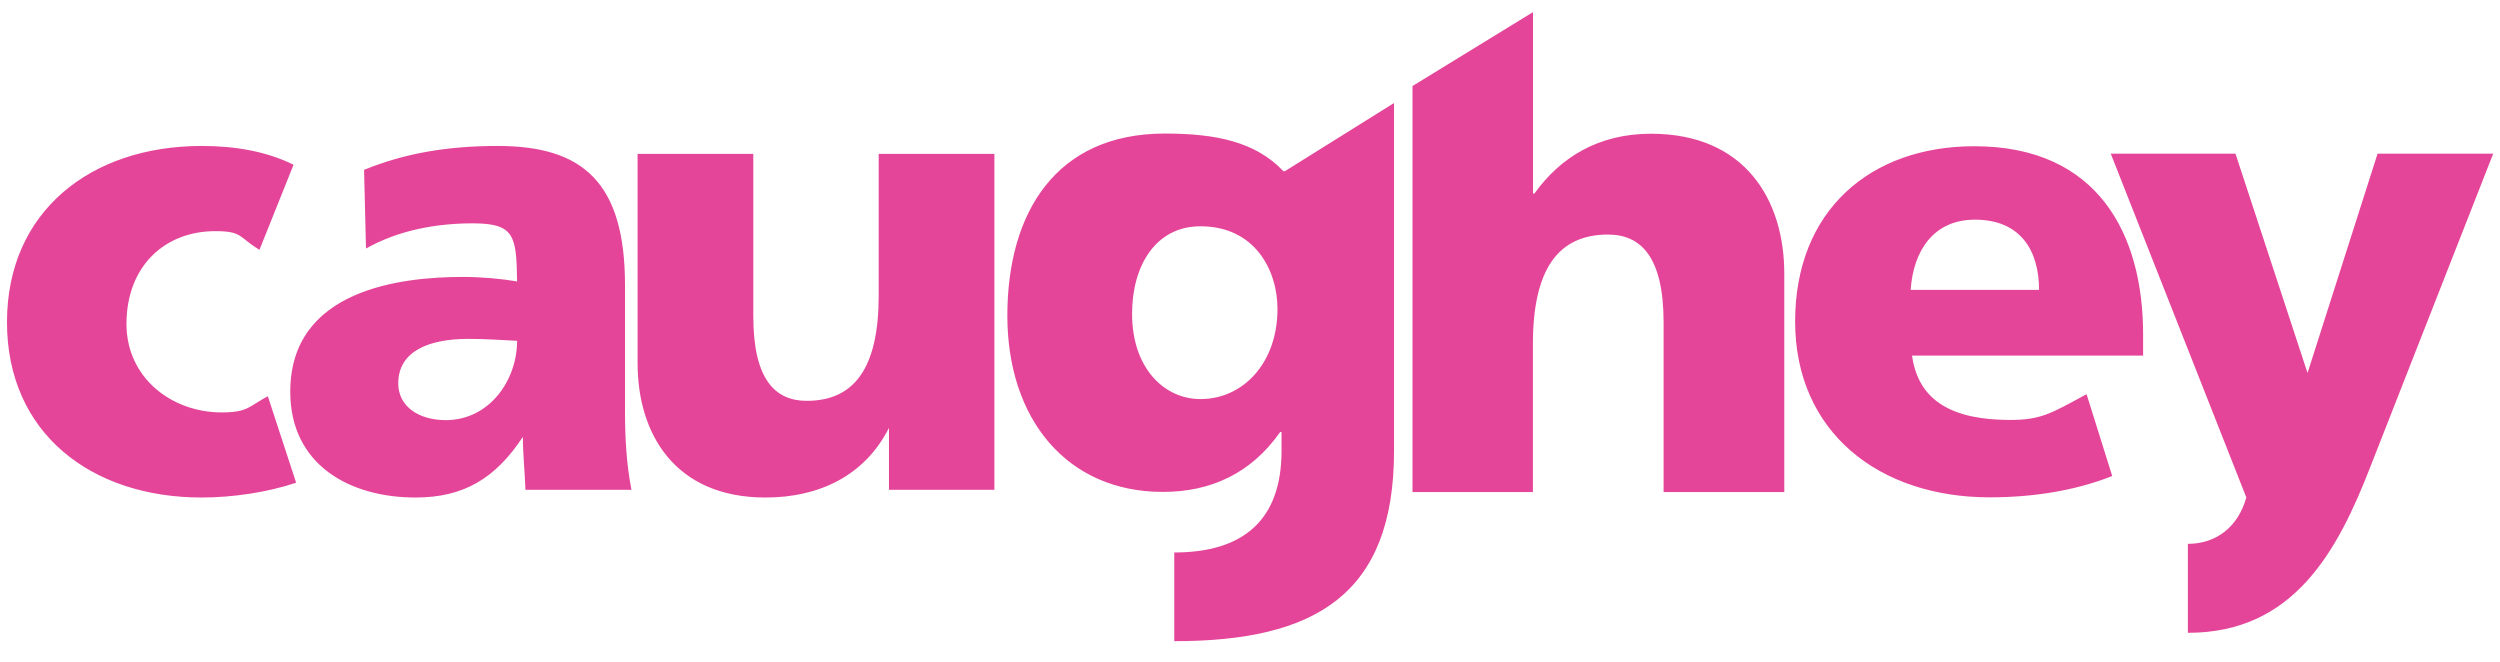 <?xml version="1.0" encoding="UTF-8"?>
<svg id="Layer_1" xmlns="http://www.w3.org/2000/svg" version="1.1" viewBox="0 0 272 72">
  <!-- Generator: Adobe Illustrator 30.0.0, SVG Export Plug-In . SVG Version: 2.1.1 Build 123)  -->
  <defs>
    <style>
      .st0 {
        fill: #e44599;
        fill-rule: evenodd;
      }
    </style>
  </defs>
  <path class="st0" d="M207.88,31.54h13.97c0-4.2-1.95-7.64-6.98-7.64-4.54,0-6.71,3.44-6.99,7.64M233.17,38.69h-25.14c.7,5.04,4.54,7,10.68,7,3.42,0,4.54-.77,8.31-2.8l2.79,8.9c-4.05,1.61-8.66,2.32-13.34,2.32-12.01,0-21.16-7.08-21.16-19.14s8.17-19.06,19.49-19.06c13.48,0,18.37,9.6,18.37,20.47v2.32ZM153.68,53.52V9.36l13.11-8.04v19.74h.15c2.84-3.96,7-6.51,12.68-6.51,10.35,0,14.51,7.32,14.51,15.21v23.78h-13.13v-18.44c0-7.17-2.48-9.58-6.05-9.58-5.39,0-8.17,3.73-8.17,11.92v16.1h-13.11ZM31.94,17.92l-3.71,9.26c-2.31-1.4-1.82-2.03-4.82-2.03-5.46,0-9.65,3.79-9.65,10.1,0,5.83,4.89,9.62,10.35,9.62,2.87,0,2.93-.64,5.03-1.76l3.08,9.41c-3.14,1.05-6.92,1.61-10.28,1.61-12.02,0-21.18-7.01-21.18-19.08S9.91,15.88,21.93,15.88c3.78,0,7.14.63,10,2.04M68.71,53.29h-11.54c-.07-1.97-.28-3.86-.28-5.76-3.01,4.57-6.5,6.6-11.68,6.6-7.2,0-13.63-3.58-13.63-11.51,0-11.16,12.1-12.49,18.81-12.49,2.03,0,4.26.21,5.87.49-.07-4.98-.28-6.32-4.83-6.32-4.05,0-8.11.77-11.61,2.74l-.21-8.56c4.48-1.83,9.17-2.6,14.55-2.6,9.29,0,13.84,4,13.84,15.15v13.62c0,2.87.14,5.75.7,8.63M43.33,41.71c0,2.52,2.24,4,5.17,4,4.76,0,7.76-4.35,7.76-8.63-1.61-.08-3.42-.21-5.31-.21-4.27,0-7.62,1.33-7.62,4.84M108.19,16.73v36.56h-11.47v-6.74c-2.66,5.27-7.69,7.58-13.43,7.58-9.93,0-13.92-7.01-13.92-14.59v-22.8h12.59v17.68c0,6.87,2.38,9.19,5.81,9.19,5.18,0,7.83-3.57,7.83-11.44v-15.43h12.59ZM238.04,68.86v-9.69c3.07,0,5.46-1.82,6.36-5.05l-14.75-37.4h13.57l7.84,23.86,7.62-23.86h12.58l-13.35,34.03c-3.57,9.19-8.33,18.1-19.86,18.1M151.67,11.21v37.85c0,15.66-8.6,20.7-23.91,20.7v-9.65c7.58,0,11.67-3.59,11.67-11.05v-2.05h-.15c-3.14,4.47-7.51,6.51-12.76,6.51-10.43,0-16.92-7.91-16.92-19.17s5.32-19.82,17.13-19.82c5.61,0,9.89.91,12.91,4.1h.15l11.88-7.42ZM123.17,34.14c0,5.92,3.5,9.28,7.44,9.28,4.66,0,8.38-3.95,8.38-9.8,0-4.25-2.48-9-8.38-9-4.89,0-7.44,4.31-7.44,9.51"/>
</svg>